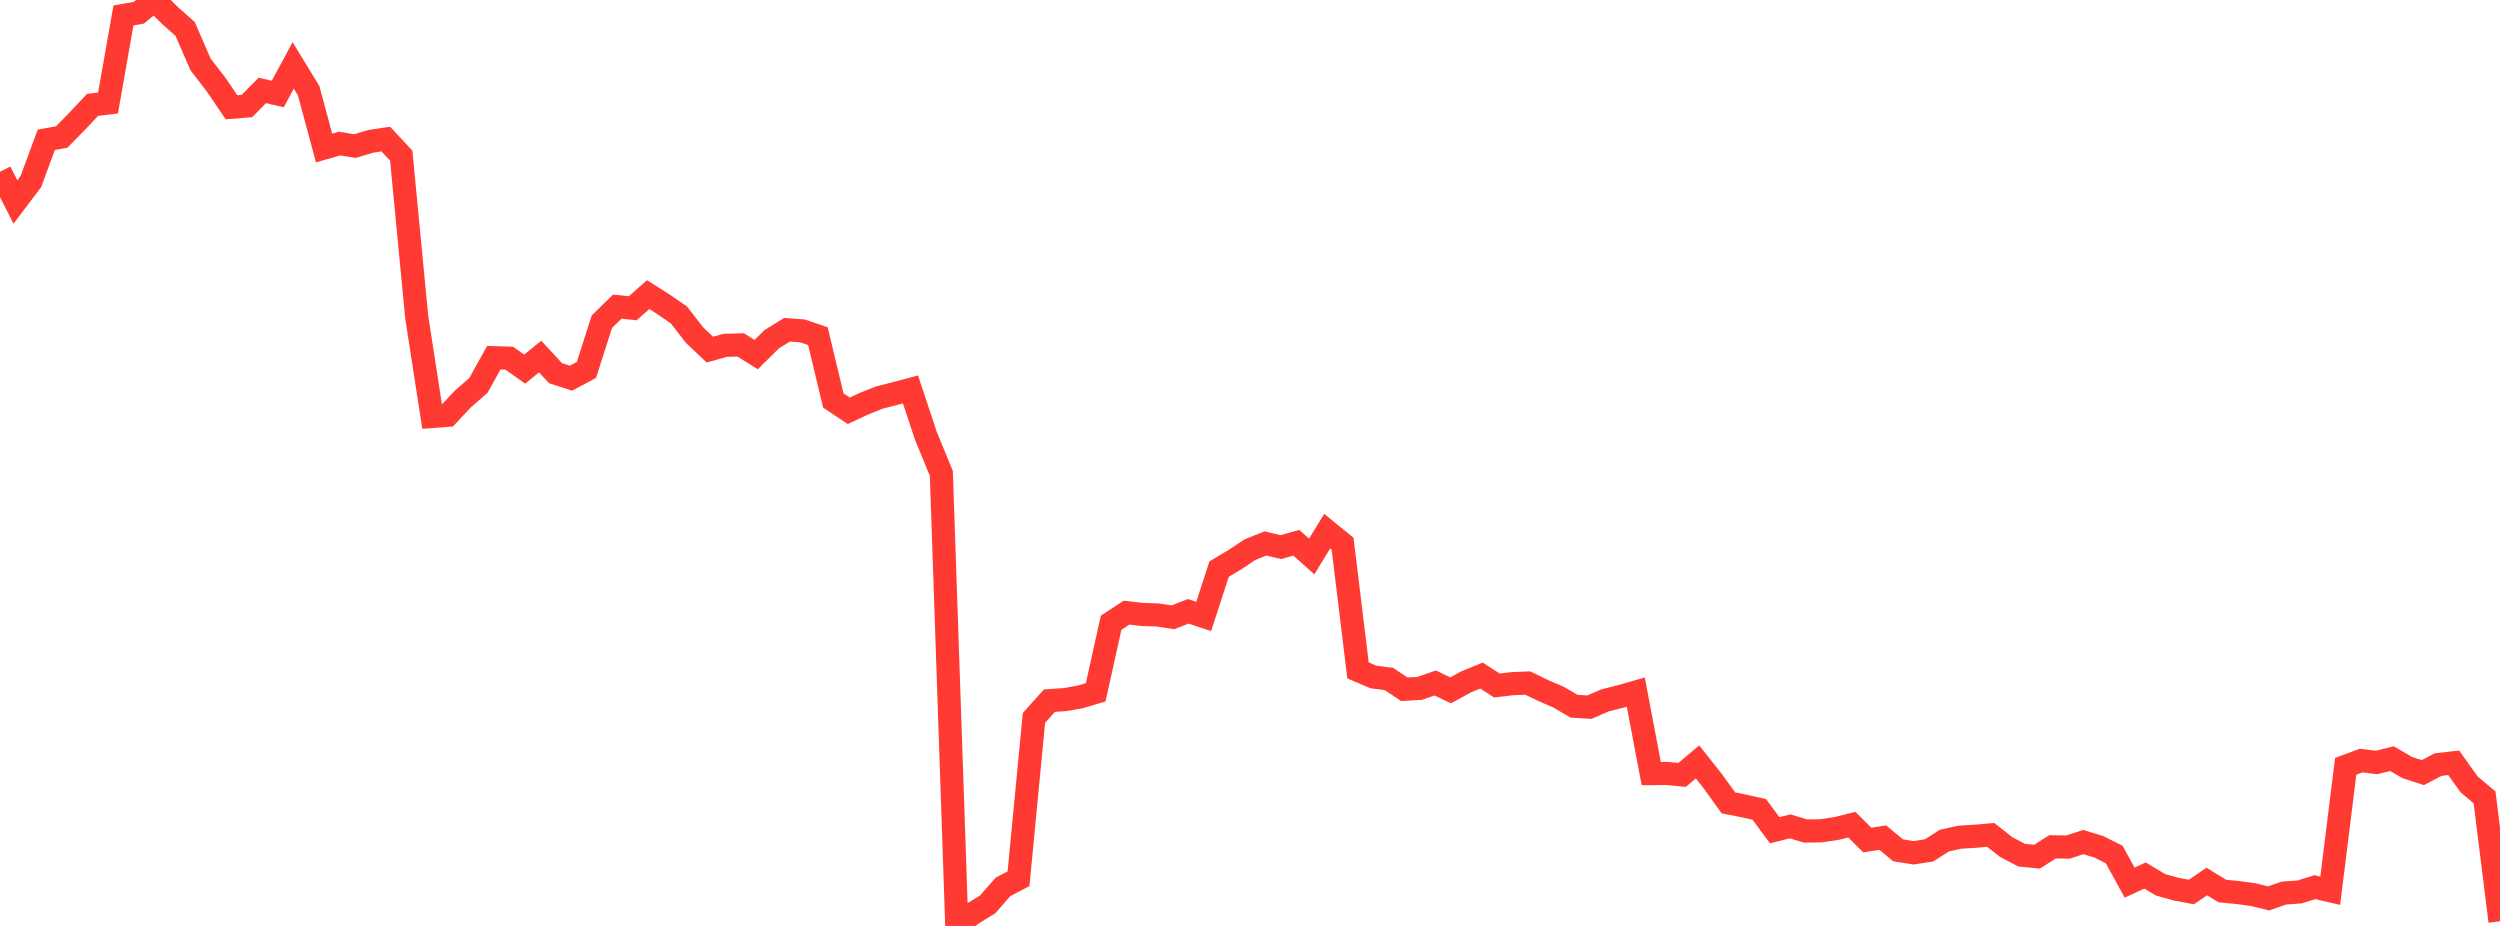<?xml version="1.0" standalone="no"?>
<!DOCTYPE svg PUBLIC "-//W3C//DTD SVG 1.1//EN" "http://www.w3.org/Graphics/SVG/1.1/DTD/svg11.dtd">

<svg width="135" height="50" viewBox="0 0 135 50" preserveAspectRatio="none" 
  xmlns="http://www.w3.org/2000/svg"
  xmlns:xlink="http://www.w3.org/1999/xlink">


<polyline points="0.0, 9.277 0.833, 10.906 1.667, 9.803 2.5, 7.549 3.333, 7.397 4.167, 6.546 5.0, 5.662 5.833, 5.564 6.667, 0.834 7.5, 0.687 8.333, 0.0 9.167, 0.825 10.0, 1.568 10.833, 3.485 11.667, 4.564 12.5, 5.792 13.333, 5.726 14.167, 4.882 15.0, 5.076 15.833, 3.531 16.667, 4.898 17.5, 7.993 18.333, 7.752 19.167, 7.889 20.0, 7.638 20.833, 7.51 21.667, 8.406 22.5, 17.098 23.333, 22.49 24.167, 22.428 25.0, 21.541 25.833, 20.815 26.667, 19.316 27.5, 19.343 28.333, 19.933 29.167, 19.255 30.0, 20.152 30.833, 20.421 31.667, 19.976 32.5, 17.373 33.333, 16.56 34.167, 16.646 35.0, 15.91 35.833, 16.435 36.667, 17.011 37.5, 18.091 38.333, 18.879 39.167, 18.646 40.0, 18.626 40.833, 19.149 41.667, 18.323 42.5, 17.806 43.333, 17.868 44.167, 18.152 45.0, 21.629 45.833, 22.183 46.667, 21.794 47.5, 21.463 48.333, 21.251 49.167, 21.03 50.0, 23.539 50.833, 25.565 51.667, 50.0 52.5, 49.348 53.333, 48.837 54.167, 47.887 55.0, 47.453 55.833, 38.769 56.667, 37.837 57.5, 37.779 58.333, 37.633 59.167, 37.385 60.0, 33.629 60.833, 33.082 61.667, 33.179 62.5, 33.207 63.333, 33.334 64.167, 33.011 65.0, 33.288 65.833, 30.729 66.667, 30.234 67.5, 29.68 68.333, 29.346 69.167, 29.544 70.0, 29.307 70.833, 30.05 71.667, 28.685 72.5, 29.364 73.333, 36.202 74.167, 36.558 75.0, 36.664 75.833, 37.22 76.667, 37.173 77.5, 36.88 78.333, 37.279 79.167, 36.823 80.0, 36.481 80.833, 37.017 81.667, 36.918 82.5, 36.884 83.333, 37.288 84.167, 37.649 85.0, 38.138 85.833, 38.186 86.667, 37.822 87.5, 37.61 88.333, 37.373 89.167, 41.773 90.0, 41.766 90.833, 41.846 91.667, 41.144 92.5, 42.197 93.333, 43.355 94.167, 43.522 95.0, 43.705 95.833, 44.832 96.667, 44.624 97.5, 44.874 98.333, 44.863 99.167, 44.74 100.0, 44.531 100.833, 45.364 101.667, 45.231 102.5, 45.918 103.333, 46.051 104.167, 45.922 105.0, 45.391 105.833, 45.208 106.667, 45.158 107.5, 45.084 108.333, 45.74 109.167, 46.179 110.0, 46.261 110.833, 45.728 111.667, 45.742 112.5, 45.472 113.333, 45.726 114.167, 46.144 115.0, 47.662 115.833, 47.277 116.667, 47.777 117.5, 48.012 118.333, 48.169 119.167, 47.6 120.0, 48.115 120.833, 48.196 121.667, 48.309 122.5, 48.513 123.333, 48.225 124.167, 48.167 125.0, 47.907 125.833, 48.099 126.667, 41.383 127.5, 41.072 128.333, 41.173 129.167, 40.966 130.0, 41.452 130.833, 41.72 131.667, 41.286 132.5, 41.191 133.333, 42.357 134.167, 43.06 135.0, 49.751" fill="none" stroke="#ff3a33" stroke-width="1.25"/>

</svg>